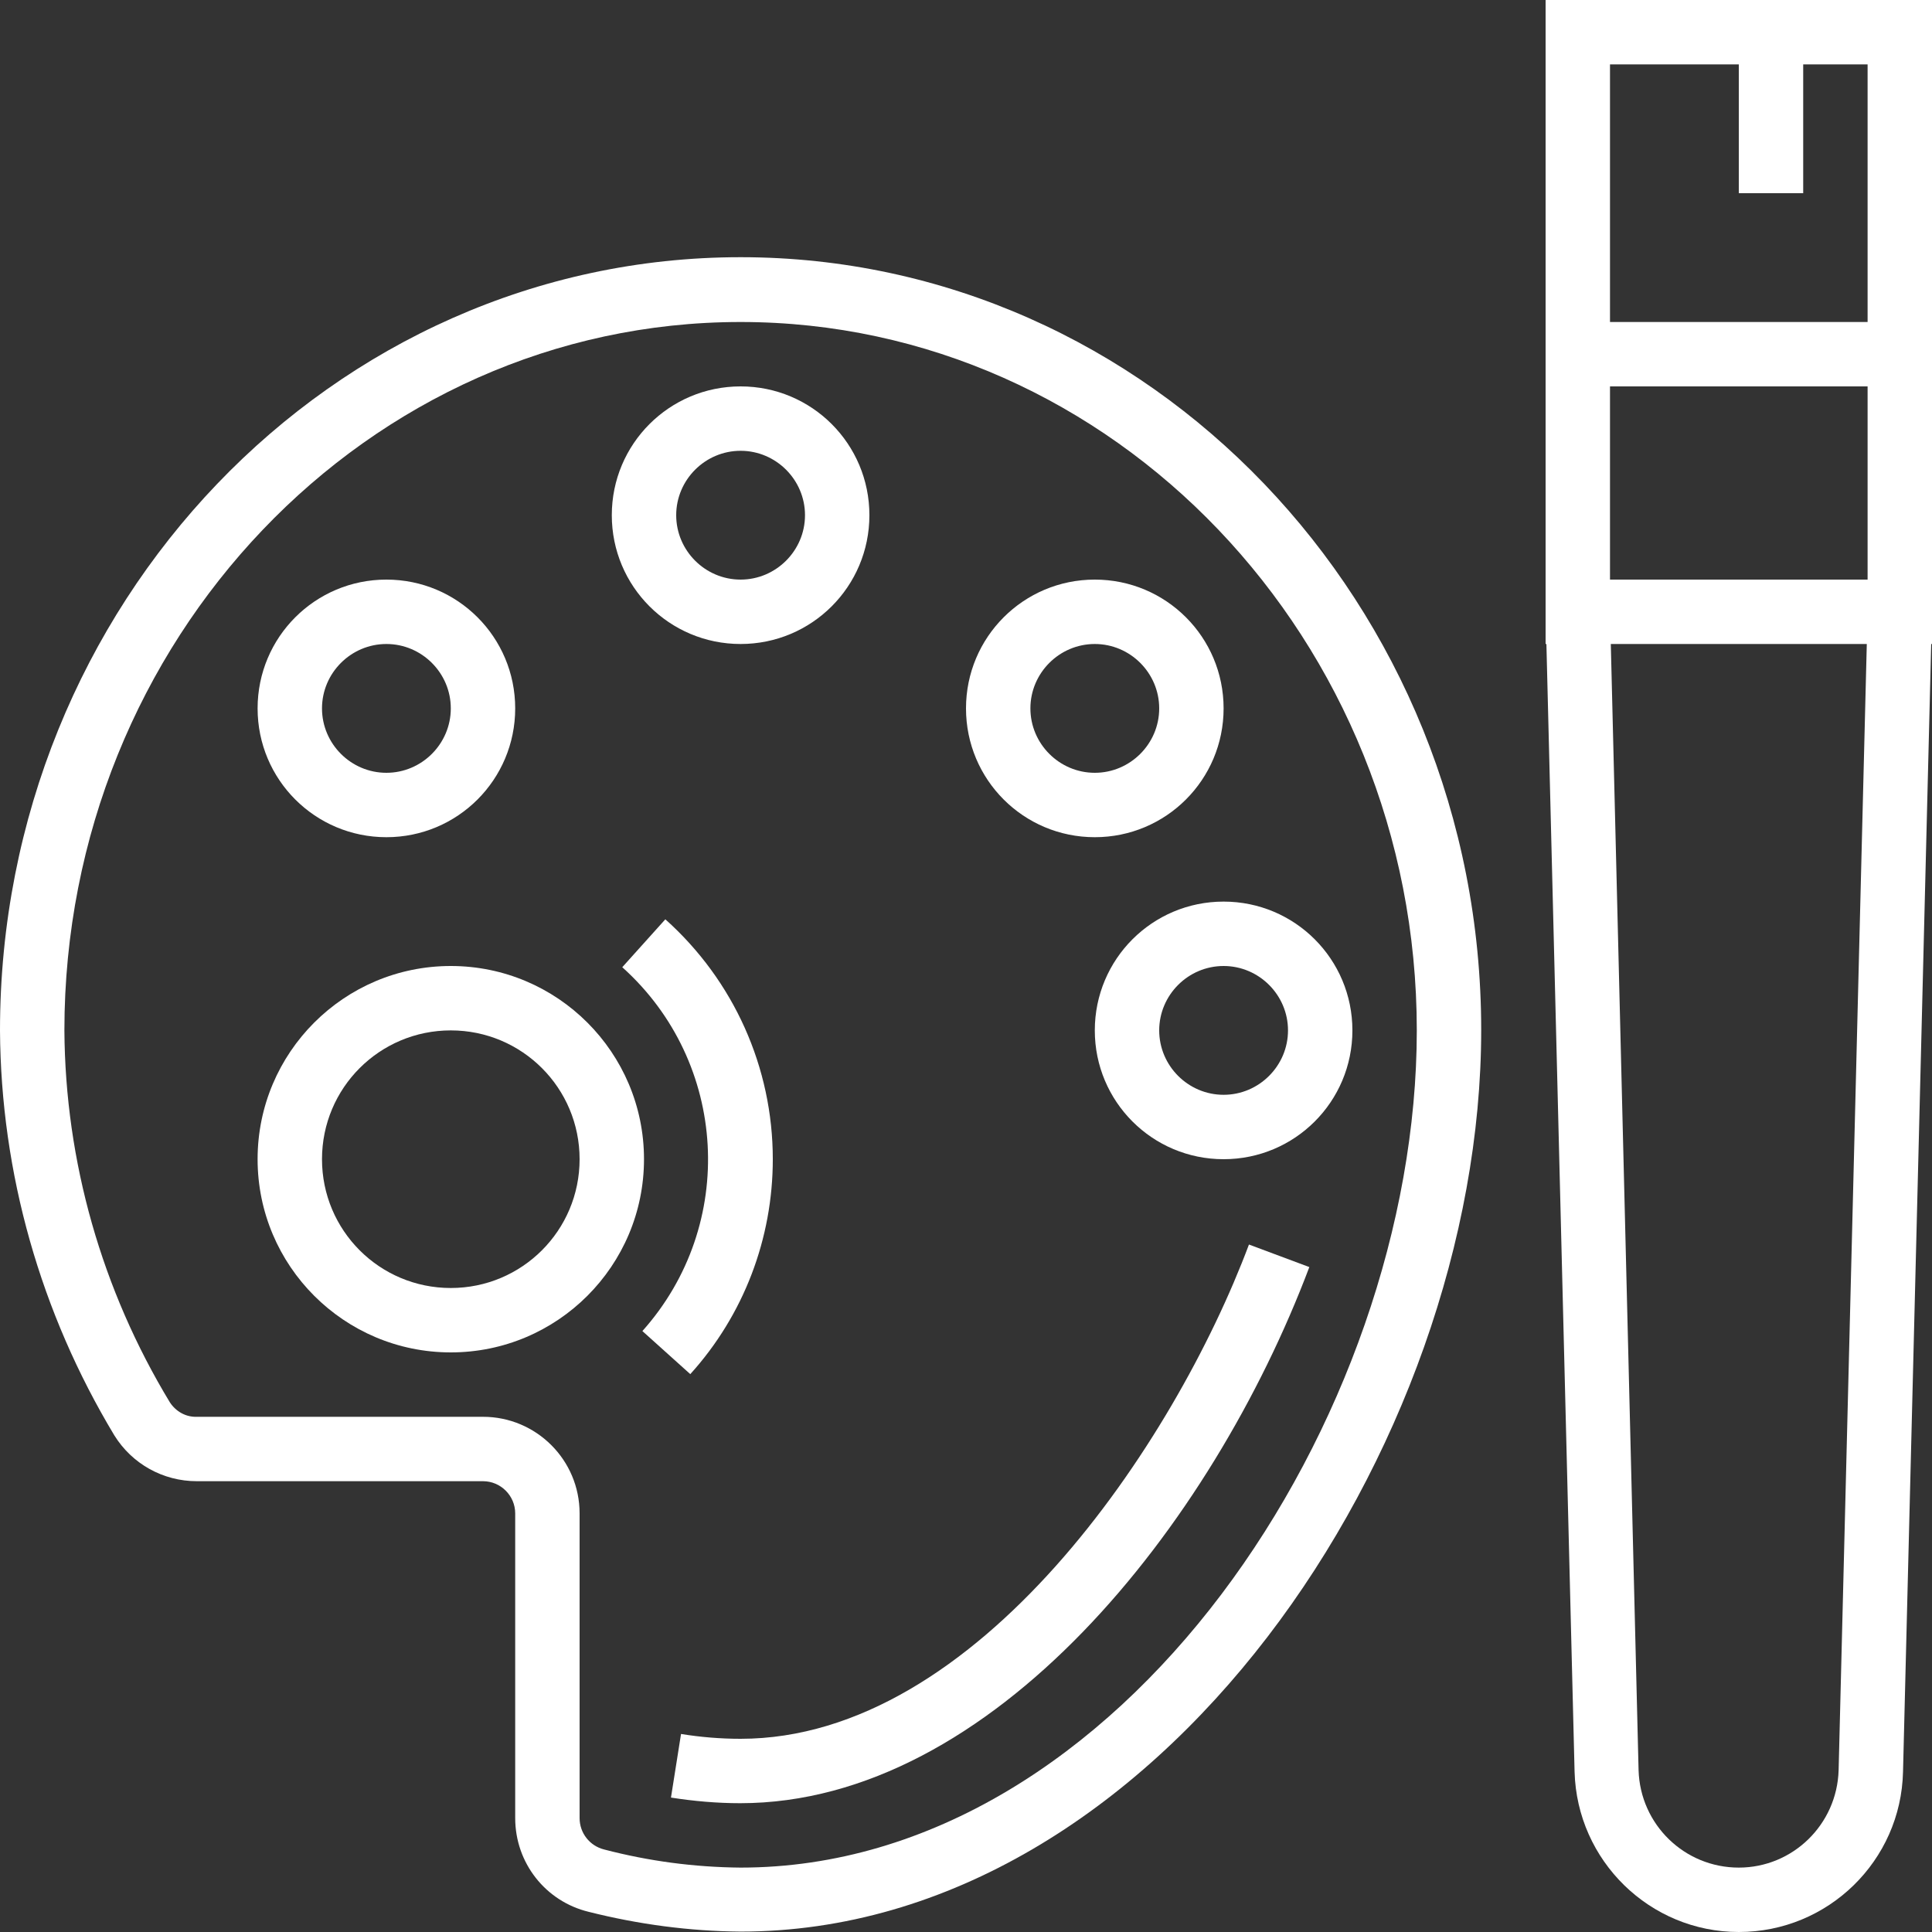 <?xml version="1.0" encoding="utf-8"?>
<!-- Generator: Adobe Illustrator 24.2.0, SVG Export Plug-In . SVG Version: 6.00 Build 0)  -->
<svg version="1.1" id="Layer_1" xmlns="http://www.w3.org/2000/svg" xmlns:xlink="http://www.w3.org/1999/xlink" x="0px" y="0px"
	 viewBox="0 0 480 480" style="enable-background:new 0 0 480 480;" xml:space="preserve">
<rect x="0" y="0" width="480" height="480" fill="#333333" stroke="none"/>
<style type="text/css">
	.st0{fill:#FFFFFF;}
</style>
<path class="st0" d="M48.9,368H120c4.4,0,8,3.6,8,8v75.7c0,11.1,7.5,20.7,18.3,23.3c12.3,3.1,25,4.8,37.7,4.9
	c103.6,0,184-120.4,184-224c0-105.9-82.5-192-184-192S0,150.1,0,256c0.2,35.5,10.1,70.2,28.4,100.6C32.8,363.7,40.5,368,48.9,368z
	 M184,80c92.6,0,168,79,168,176c0,96.2-73.4,208-168,208c-11.5-0.1-22.8-1.6-33.9-4.5c-3.6-0.9-6.1-4.1-6.1-7.8V376
	c0-13.3-10.8-24-24-24H48.9c-2.7,0.1-5.2-1.3-6.7-3.6C25.3,320.5,16.2,288.6,16,256C16,159,91.4,80,184,80z"/>
<path class="st0" d="M184,432c-4.9,0-9.9-0.4-14.8-1.2l-2.5,15.8c5.7,0.9,11.5,1.4,17.2,1.4c62.6,0,117.2-69,141.4-133.2l-15-5.6
	C291.8,358.6,242.8,432,184,432z"/>
<path class="st0" d="M184,160c17.7,0,32-14.3,32-32s-14.3-32-32-32s-32,14.3-32,32C152,145.7,166.3,160,184,160z M184,112
	c8.8,0,16,7.2,16,16s-7.2,16-16,16s-16-7.2-16-16C168,119.2,175.2,112,184,112z"/>
<path class="st0" d="M96,208c17.7,0,32-14.3,32-32s-14.3-32-32-32s-32,14.3-32,32C64,193.7,78.3,208,96,208z M96,160
	c8.8,0,16,7.2,16,16s-7.2,16-16,16s-16-7.2-16-16C80,167.2,87.2,160,96,160z"/>
<path class="st0" d="M272,208c17.7,0,32-14.3,32-32s-14.3-32-32-32s-32,14.3-32,32C240,193.7,254.3,208,272,208z M272,160
	c8.8,0,16,7.2,16,16s-7.2,16-16,16s-16-7.2-16-16C256,167.2,263.2,160,272,160z"/>
<path class="st0" d="M272,256c0,17.7,14.3,32,32,32s32-14.3,32-32s-14.3-32-32-32C286.3,224,272,238.3,272,256z M320,256
	c0,8.8-7.2,16-16,16s-16-7.2-16-16s7.2-16,16-16C312.8,240,320,247.2,320,256z"/>
<path class="st0" d="M112,336c26.5,0,48-21.5,48-48s-21.5-48-48-48s-48,21.5-48,48C64,314.5,85.5,336,112,336z M112,256
	c17.7,0,32,14.3,32,32s-14.3,32-32,32s-32-14.3-32-32C80,270.3,94.3,256,112,256z"/>
<path class="st0" d="M192,288c0-22.8-9.7-44.4-26.7-59.6l-10.7,11.9c26.3,23.6,28.6,64,5,90.4l11.9,10.7
	C184.8,326.7,192,307.7,192,288z"/>
<path class="st0" d="M480,0h-96v160h0.2l7,280.2c0.6,22.1,18.7,39.8,40.8,39.8c22.2,0,40.3-17.7,40.8-39.8l7-280.2h0.2V0z M400,16
	h32v32h16V16h16v64h-64V16z M400,96h64v48h-64V96z M456.8,439.8c-0.4,13.5-11.4,24.2-24.8,24.2c-13.5,0-24.5-10.7-24.9-24.2
	L400.2,160h63.6L456.8,439.8z"/>
</svg>
